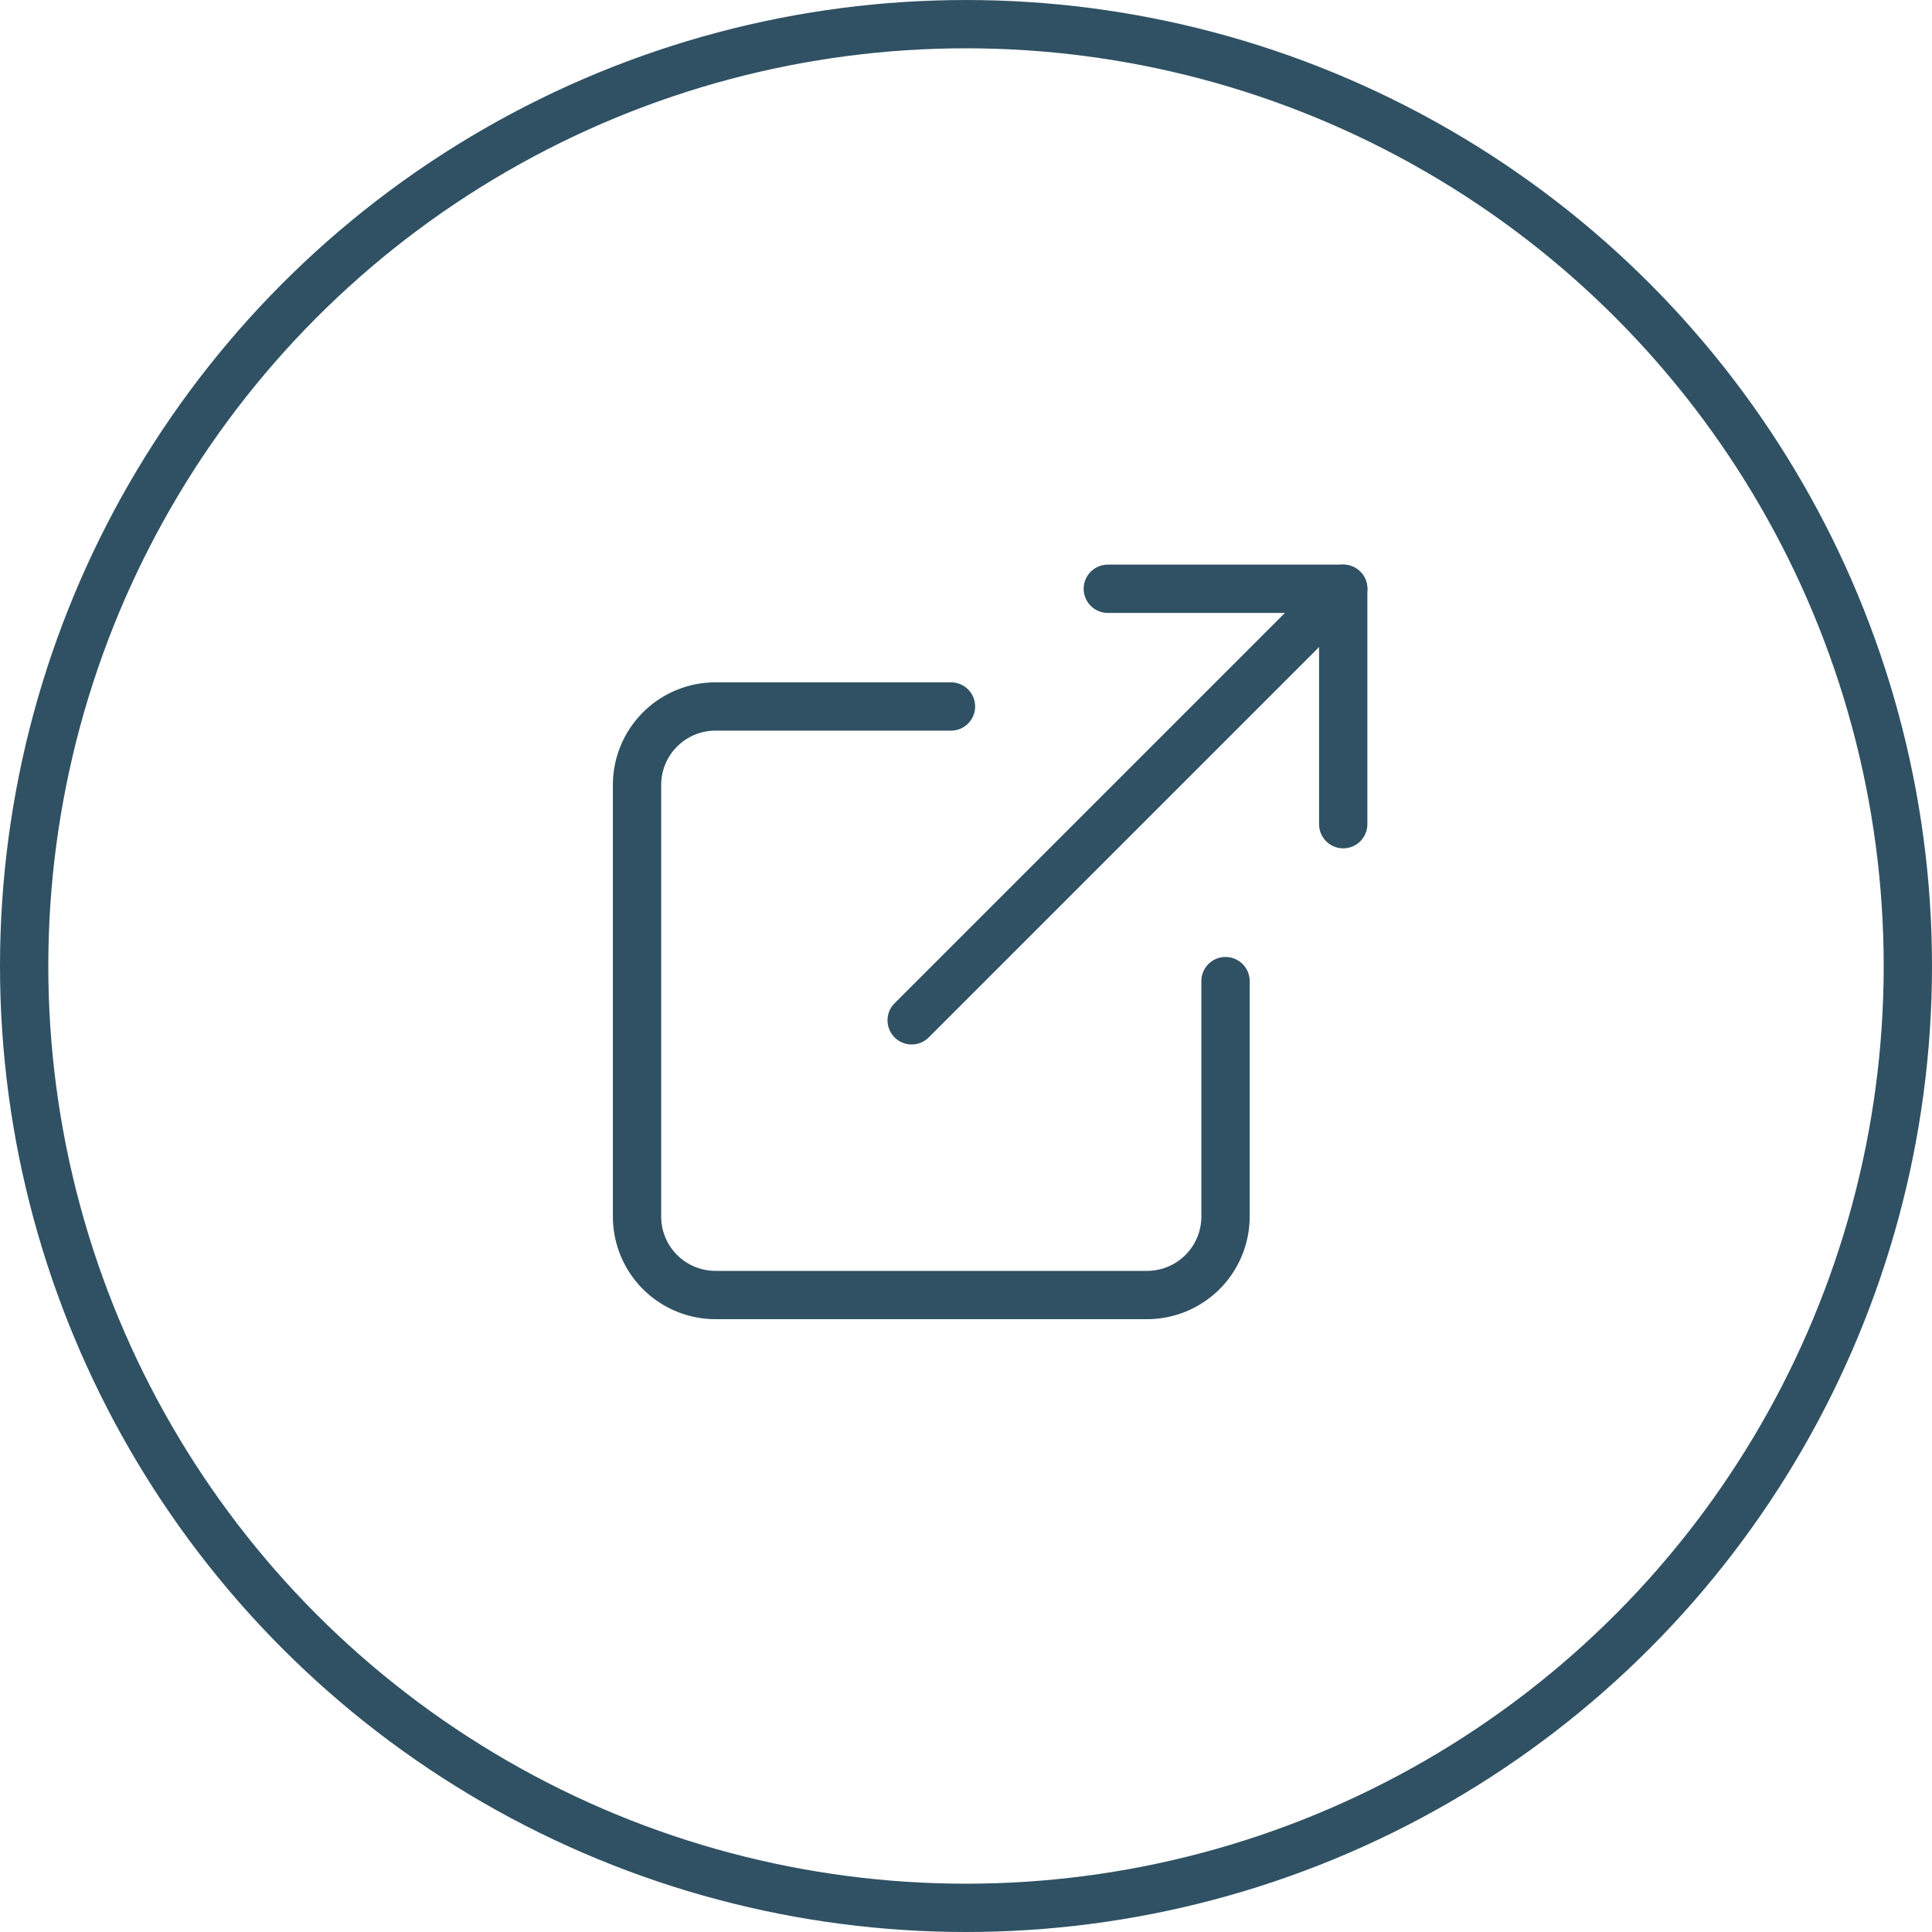 <svg xmlns="http://www.w3.org/2000/svg" width="40" height="40" viewBox="0 0 40 40"><g id="Group_106" data-name="Group 106" transform="translate(-1513 -1387)"><g id="Ellipse_22" data-name="Ellipse 22" transform="translate(1513 1387)" fill="none" stroke="#2f5163" stroke-width="1"><circle cx="20" cy="20" r="20" stroke="none"></circle><circle cx="20" cy="20" r="19.5" fill="none"></circle></g><g id="Icon_feather-external-link" data-name="Icon feather-external-link" transform="translate(1521.689 1394.69)"><path id="Path_515" data-name="Path 515" d="M16.684,14.686V19.56a1.625,1.625,0,0,1-1.625,1.625H6.125A1.625,1.625,0,0,1,4.5,19.56V10.625A1.625,1.625,0,0,1,6.125,9H11" transform="translate(0 -2.063)" fill="none" stroke="#2f5163" stroke-linecap="round" stroke-linejoin="round" stroke-width="1"></path><path id="Path_516" data-name="Path 516" d="M22.5,4.5h4.874V9.374" transform="translate(-8.253)" fill="none" stroke="#2f5163" stroke-linecap="round" stroke-linejoin="round" stroke-width="1"></path><path id="Path_517" data-name="Path 517" d="M15,13.435,23.935,4.5" transform="translate(-4.814)" fill="none" stroke="#2f5163" stroke-linecap="round" stroke-linejoin="round" stroke-width="1"></path></g></g></svg>
